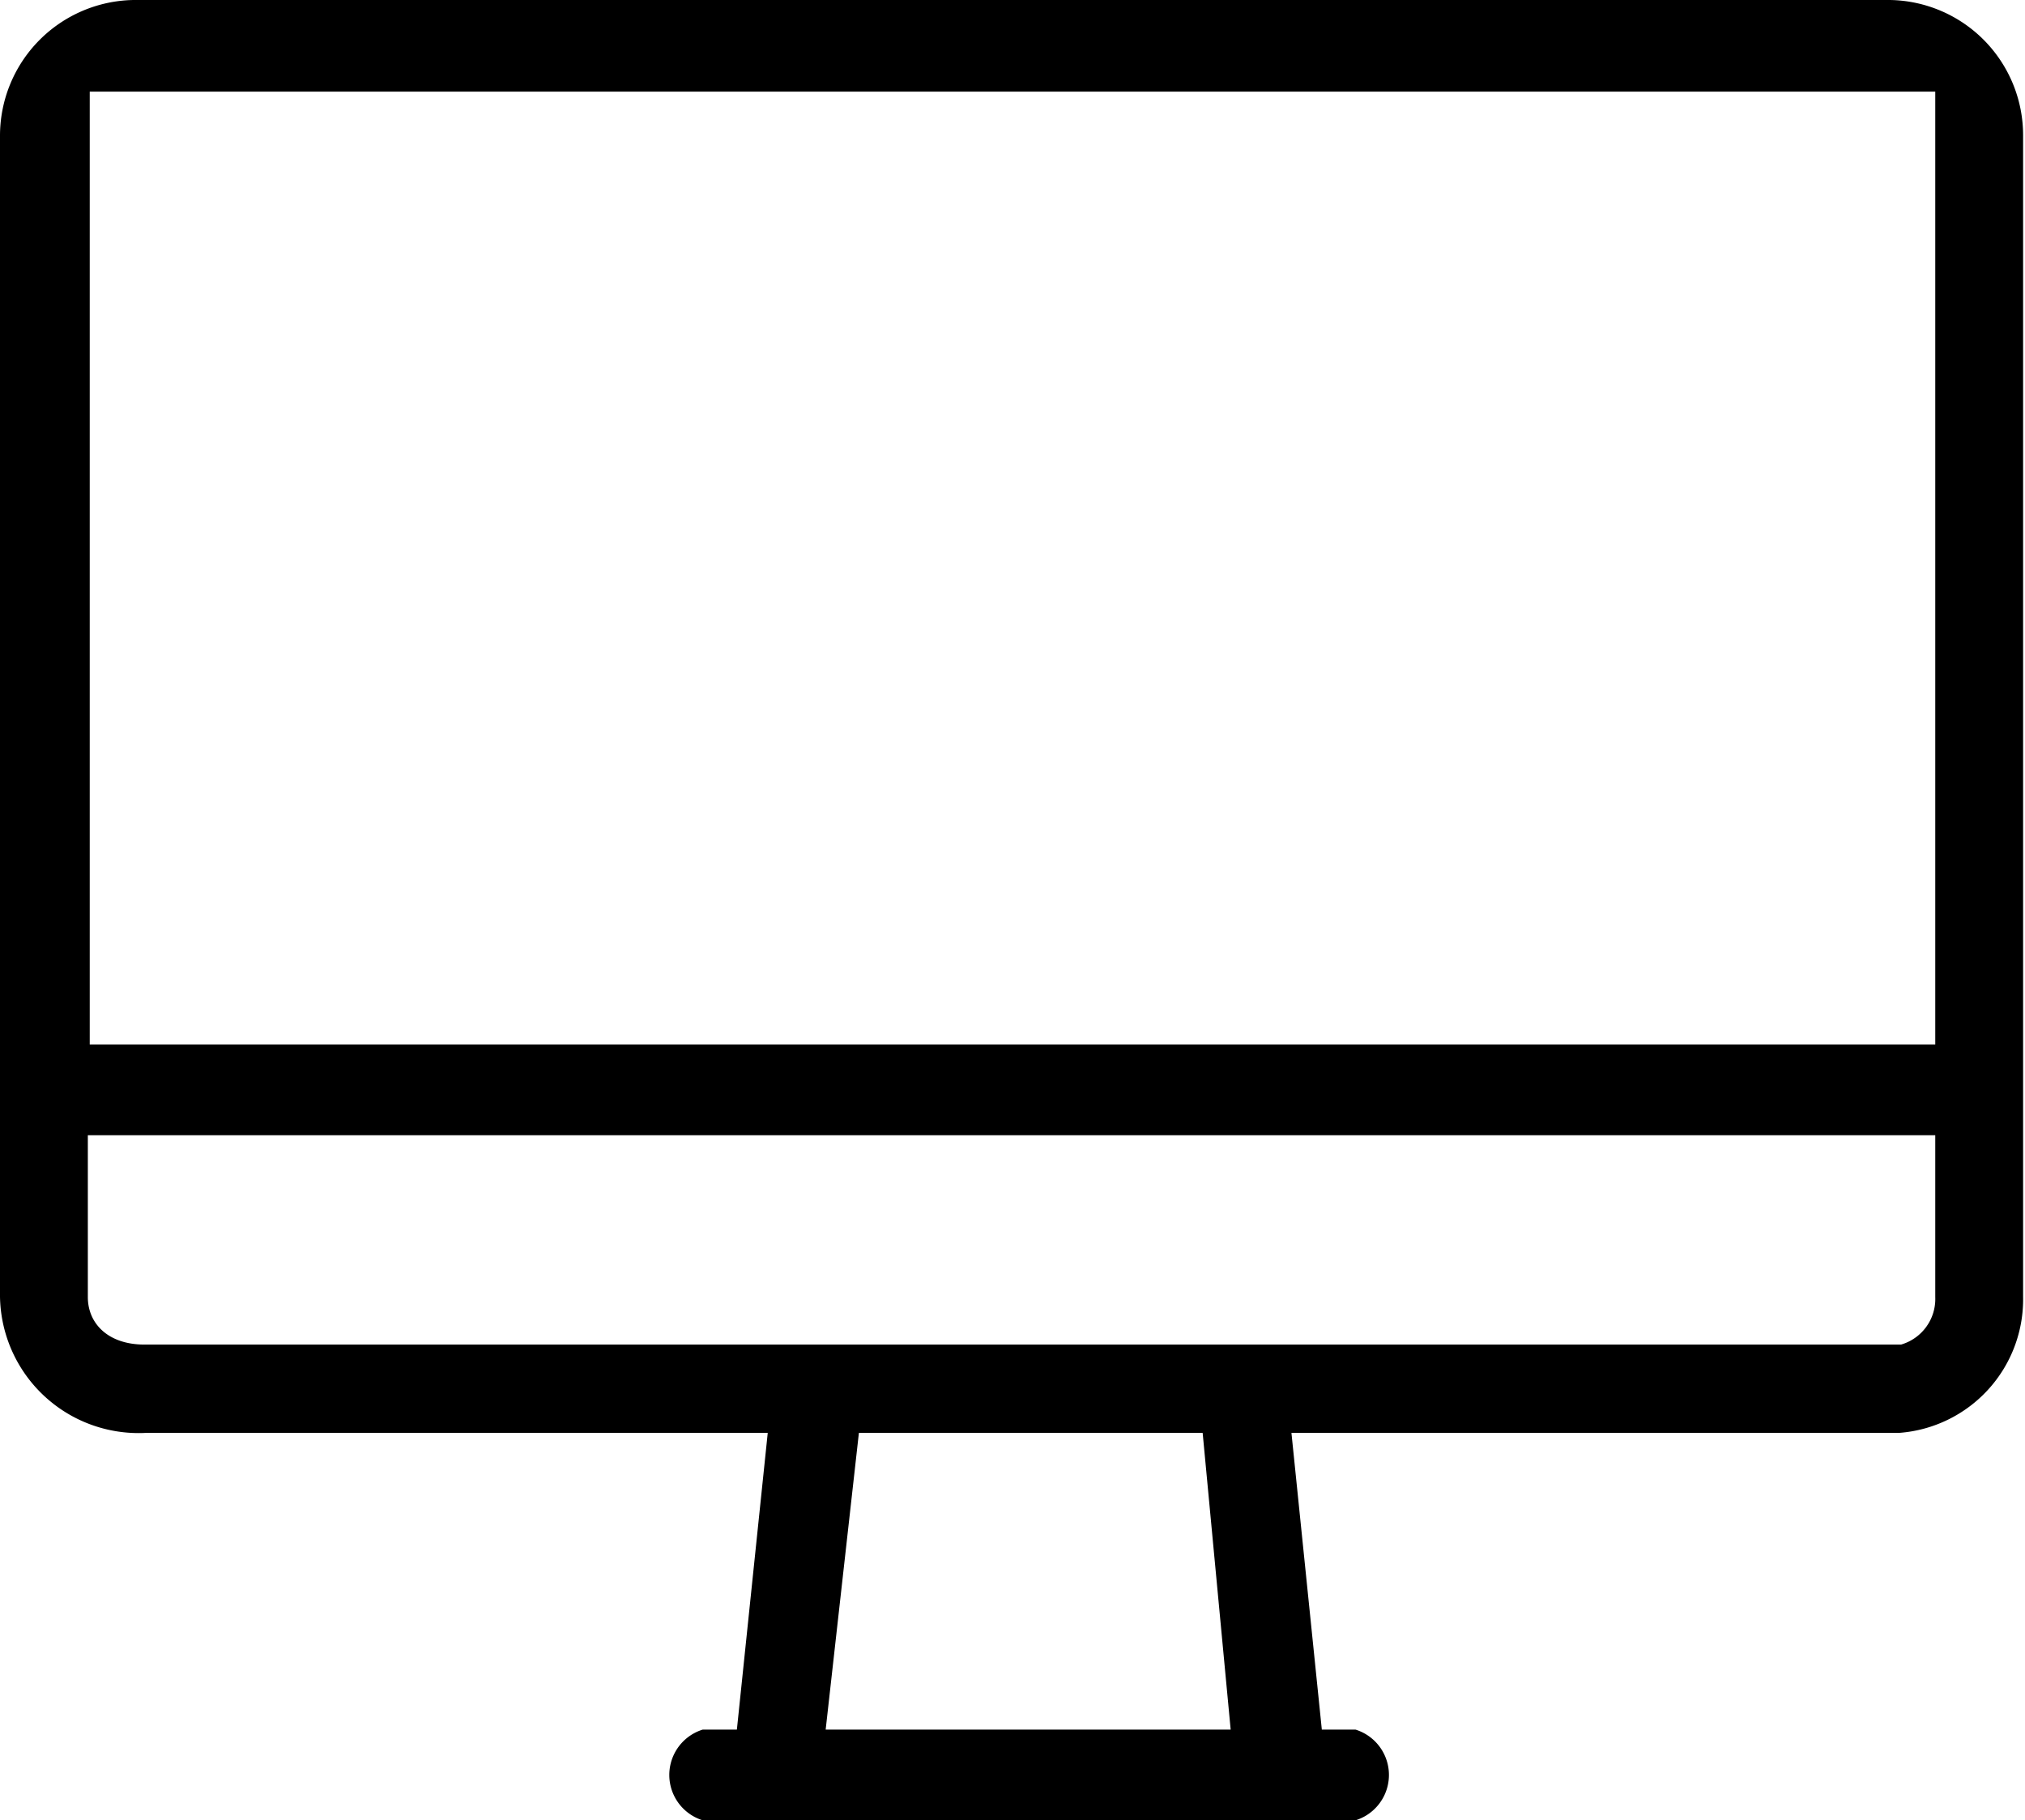 <svg id="Layer_1" data-name="Layer 1" xmlns="http://www.w3.org/2000/svg" viewBox="0 0 42.65 38.34"><title>Artboard 19</title><path d="M39.81,0h-37A2.86,2.86,0,0,0,0,2.86V27.31a2.92,2.92,0,0,0,3.08,2.87H16.17l-.65,6.25H14.8a1,1,0,0,0,0,1.91H28.55a1,1,0,0,0,0-1.91h-.71l-.64-6.25H40a2.82,2.82,0,0,0,2.61-2.87V2.86A2.85,2.85,0,0,0,39.81,0ZM25.92,36.43H17.39l.7-6.25h7.24Zm14.84-9.11a1,1,0,0,1-.72,1h-37c-.76,0-1.19-.44-1.19-1V23.91H40.76ZM35,22H1.89V6.93h0v-5H40.76v5h0V22Z"/></svg>